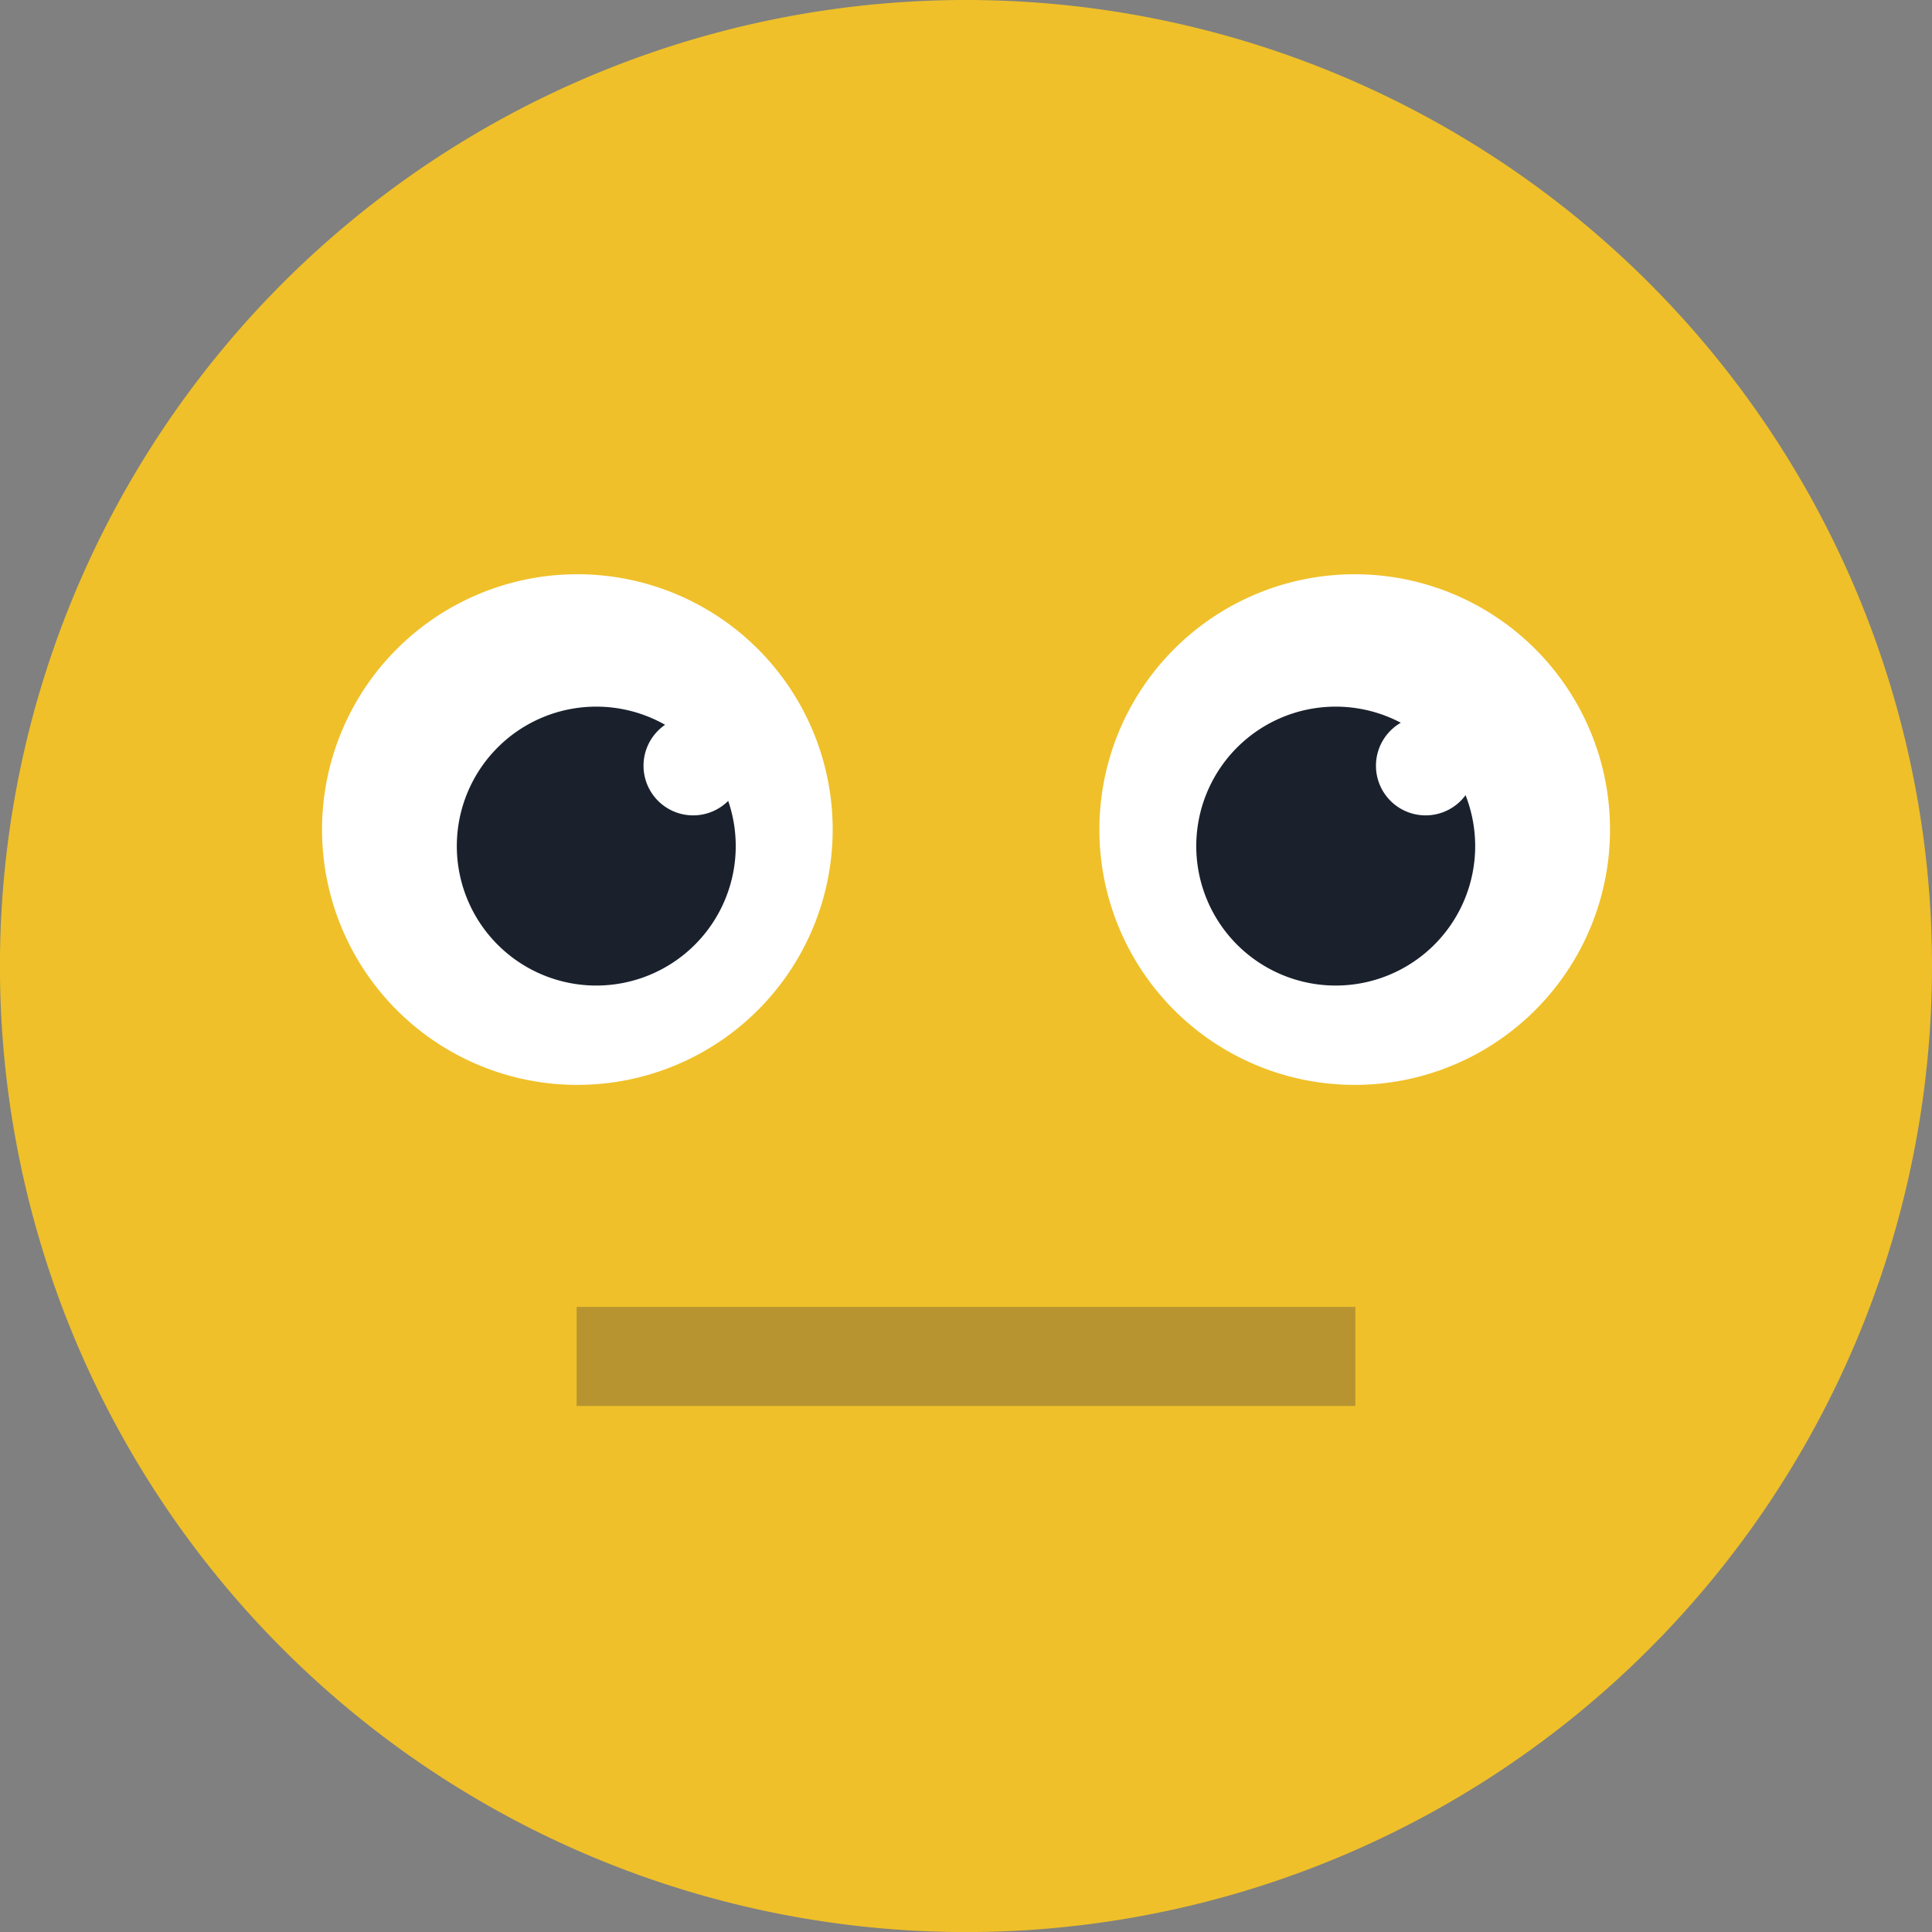 <svg xmlns="http://www.w3.org/2000/svg" xmlns:xlink="http://www.w3.org/1999/xlink" width="32.265" height="32.265" viewBox="0 0 32.265 32.265">
  <rect x="0" y="0" width="32.265" height="32.265" fill="#808080" stroke="none"/>
  <defs>
    <clipPath id="clip-path">
      <rect id="Rectangle_383" data-name="Rectangle 383" width="32.265" height="32.265" fill="none"/>
    </clipPath>
  </defs>
  <g id="undecided" transform="translate(0 0)">
    <g id="Group_1523" data-name="Group 1523" transform="translate(0 0)" clip-path="url(#clip-path)">
      <path id="Path_3509" data-name="Path 3509" d="M32.265,16.133A16.133,16.133,0,1,1,16.133,0,16.133,16.133,0,0,1,32.265,16.133" fill="#efc029"/>
      <path id="Path_3510" data-name="Path 3510" d="M165.286,283.827a4.264,4.264,0,1,1-4.264-4.264,4.264,4.264,0,0,1,4.264,4.264" transform="translate(-151.38 -269.973)" fill="#fff"/>
      <path id="Path_3511" data-name="Path 3511" d="M227.018,346.342a2.329,2.329,0,1,1-2.329-2.329,2.329,2.329,0,0,1,2.329,2.329" transform="translate(-214.731 -332.212)" fill="#1a212d"/>
      <path id="Path_3512" data-name="Path 3512" d="M314.938,349.445a.829.829,0,1,1-.829-.829.829.829,0,0,1,.829.829" transform="translate(-302.533 -336.657)" fill="#fff"/>
      <path id="Path_3513" data-name="Path 3513" d="M535.2,283.827a4.264,4.264,0,1,0,4.264-4.264,4.264,4.264,0,0,0-4.264,4.264" transform="translate(-516.84 -269.973)" fill="#fff"/>
      <path id="Path_3514" data-name="Path 3514" d="M582.386,346.342a2.329,2.329,0,1,0,2.329-2.329,2.329,2.329,0,0,0-2.329,2.329" transform="translate(-562.408 -332.212)" fill="#1a212d"/>
      <path id="Path_3515" data-name="Path 3515" d="M669.854,349.445a.829.829,0,1,0,.829-.829.829.829,0,0,0-.829.829" transform="translate(-646.875 -336.657)" fill="#fff"/>
      <rect id="Rectangle_382" data-name="Rectangle 382" width="13.005" height="1.655" transform="translate(9.63 21.825)" fill="#b79430"/>
    </g>
  </g>
</svg>
